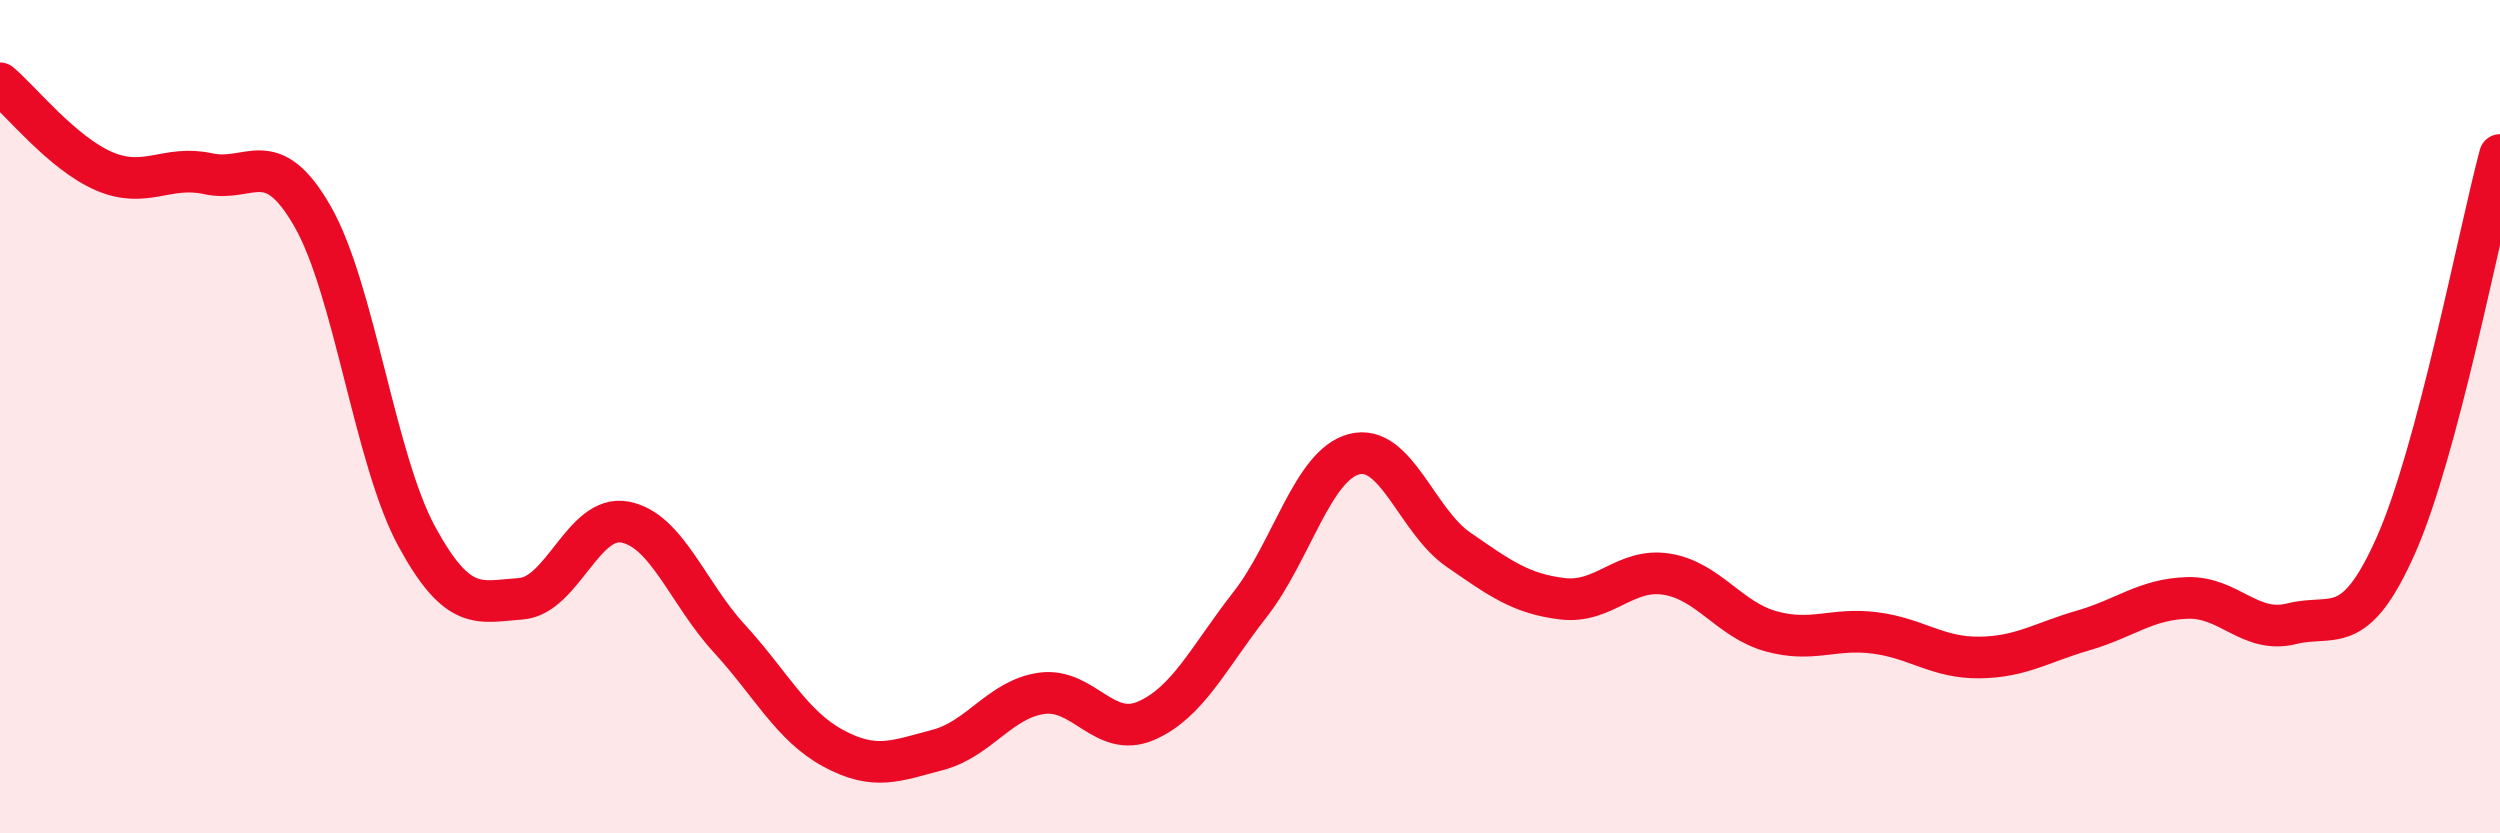 
    <svg width="60" height="20" viewBox="0 0 60 20" xmlns="http://www.w3.org/2000/svg">
      <path
        d="M 0,2 C 0.5,2.42 1.5,3.68 2.5,4.11 C 3.5,4.54 4,3.95 5,4.17 C 6,4.39 6.5,3.45 7.5,5.19 C 8.5,6.93 9,11.03 10,12.87 C 11,14.71 11.5,14.44 12.5,14.37 C 13.5,14.3 14,12.34 15,12.53 C 16,12.72 16.5,14.23 17.5,15.32 C 18.5,16.41 19,17.42 20,17.96 C 21,18.5 21.5,18.26 22.5,18 C 23.5,17.74 24,16.78 25,16.64 C 26,16.5 26.5,17.73 27.5,17.3 C 28.5,16.87 29,15.79 30,14.51 C 31,13.23 31.5,11.16 32.5,10.9 C 33.5,10.64 34,12.5 35,13.19 C 36,13.88 36.5,14.25 37.5,14.37 C 38.5,14.49 39,13.62 40,13.78 C 41,13.94 41.5,14.87 42.5,15.15 C 43.5,15.43 44,15.06 45,15.19 C 46,15.32 46.5,15.79 47.5,15.78 C 48.5,15.77 49,15.42 50,15.13 C 51,14.84 51.5,14.38 52.5,14.35 C 53.5,14.32 54,15.22 55,14.97 C 56,14.72 56.5,15.34 57.5,13.09 C 58.5,10.84 59.5,5.59 60,3.72L60 20L0 20Z"
        fill="#EB0A25"
        opacity="0.1"
        stroke-linecap="round"
        stroke-linejoin="round"
      />
      <path
        d="M 0,2 C 0.5,2.42 1.5,3.68 2.5,4.11 C 3.5,4.54 4,3.95 5,4.17 C 6,4.39 6.5,3.45 7.5,5.19 C 8.5,6.93 9,11.03 10,12.87 C 11,14.71 11.5,14.44 12.5,14.37 C 13.5,14.3 14,12.34 15,12.53 C 16,12.72 16.5,14.23 17.5,15.32 C 18.5,16.41 19,17.42 20,17.96 C 21,18.5 21.5,18.26 22.5,18 C 23.5,17.74 24,16.78 25,16.64 C 26,16.5 26.5,17.73 27.5,17.3 C 28.5,16.87 29,15.79 30,14.51 C 31,13.23 31.5,11.16 32.5,10.9 C 33.5,10.64 34,12.5 35,13.19 C 36,13.88 36.5,14.25 37.5,14.37 C 38.5,14.49 39,13.62 40,13.78 C 41,13.94 41.5,14.87 42.5,15.15 C 43.5,15.43 44,15.06 45,15.19 C 46,15.32 46.5,15.79 47.5,15.78 C 48.5,15.77 49,15.42 50,15.13 C 51,14.84 51.5,14.38 52.5,14.35 C 53.5,14.32 54,15.22 55,14.97 C 56,14.72 56.5,15.34 57.5,13.09 C 58.5,10.84 59.5,5.59 60,3.72"
        stroke="#EB0A25"
        stroke-width="1"
        fill="none"
        stroke-linecap="round"
        stroke-linejoin="round"
      />
    </svg>
  